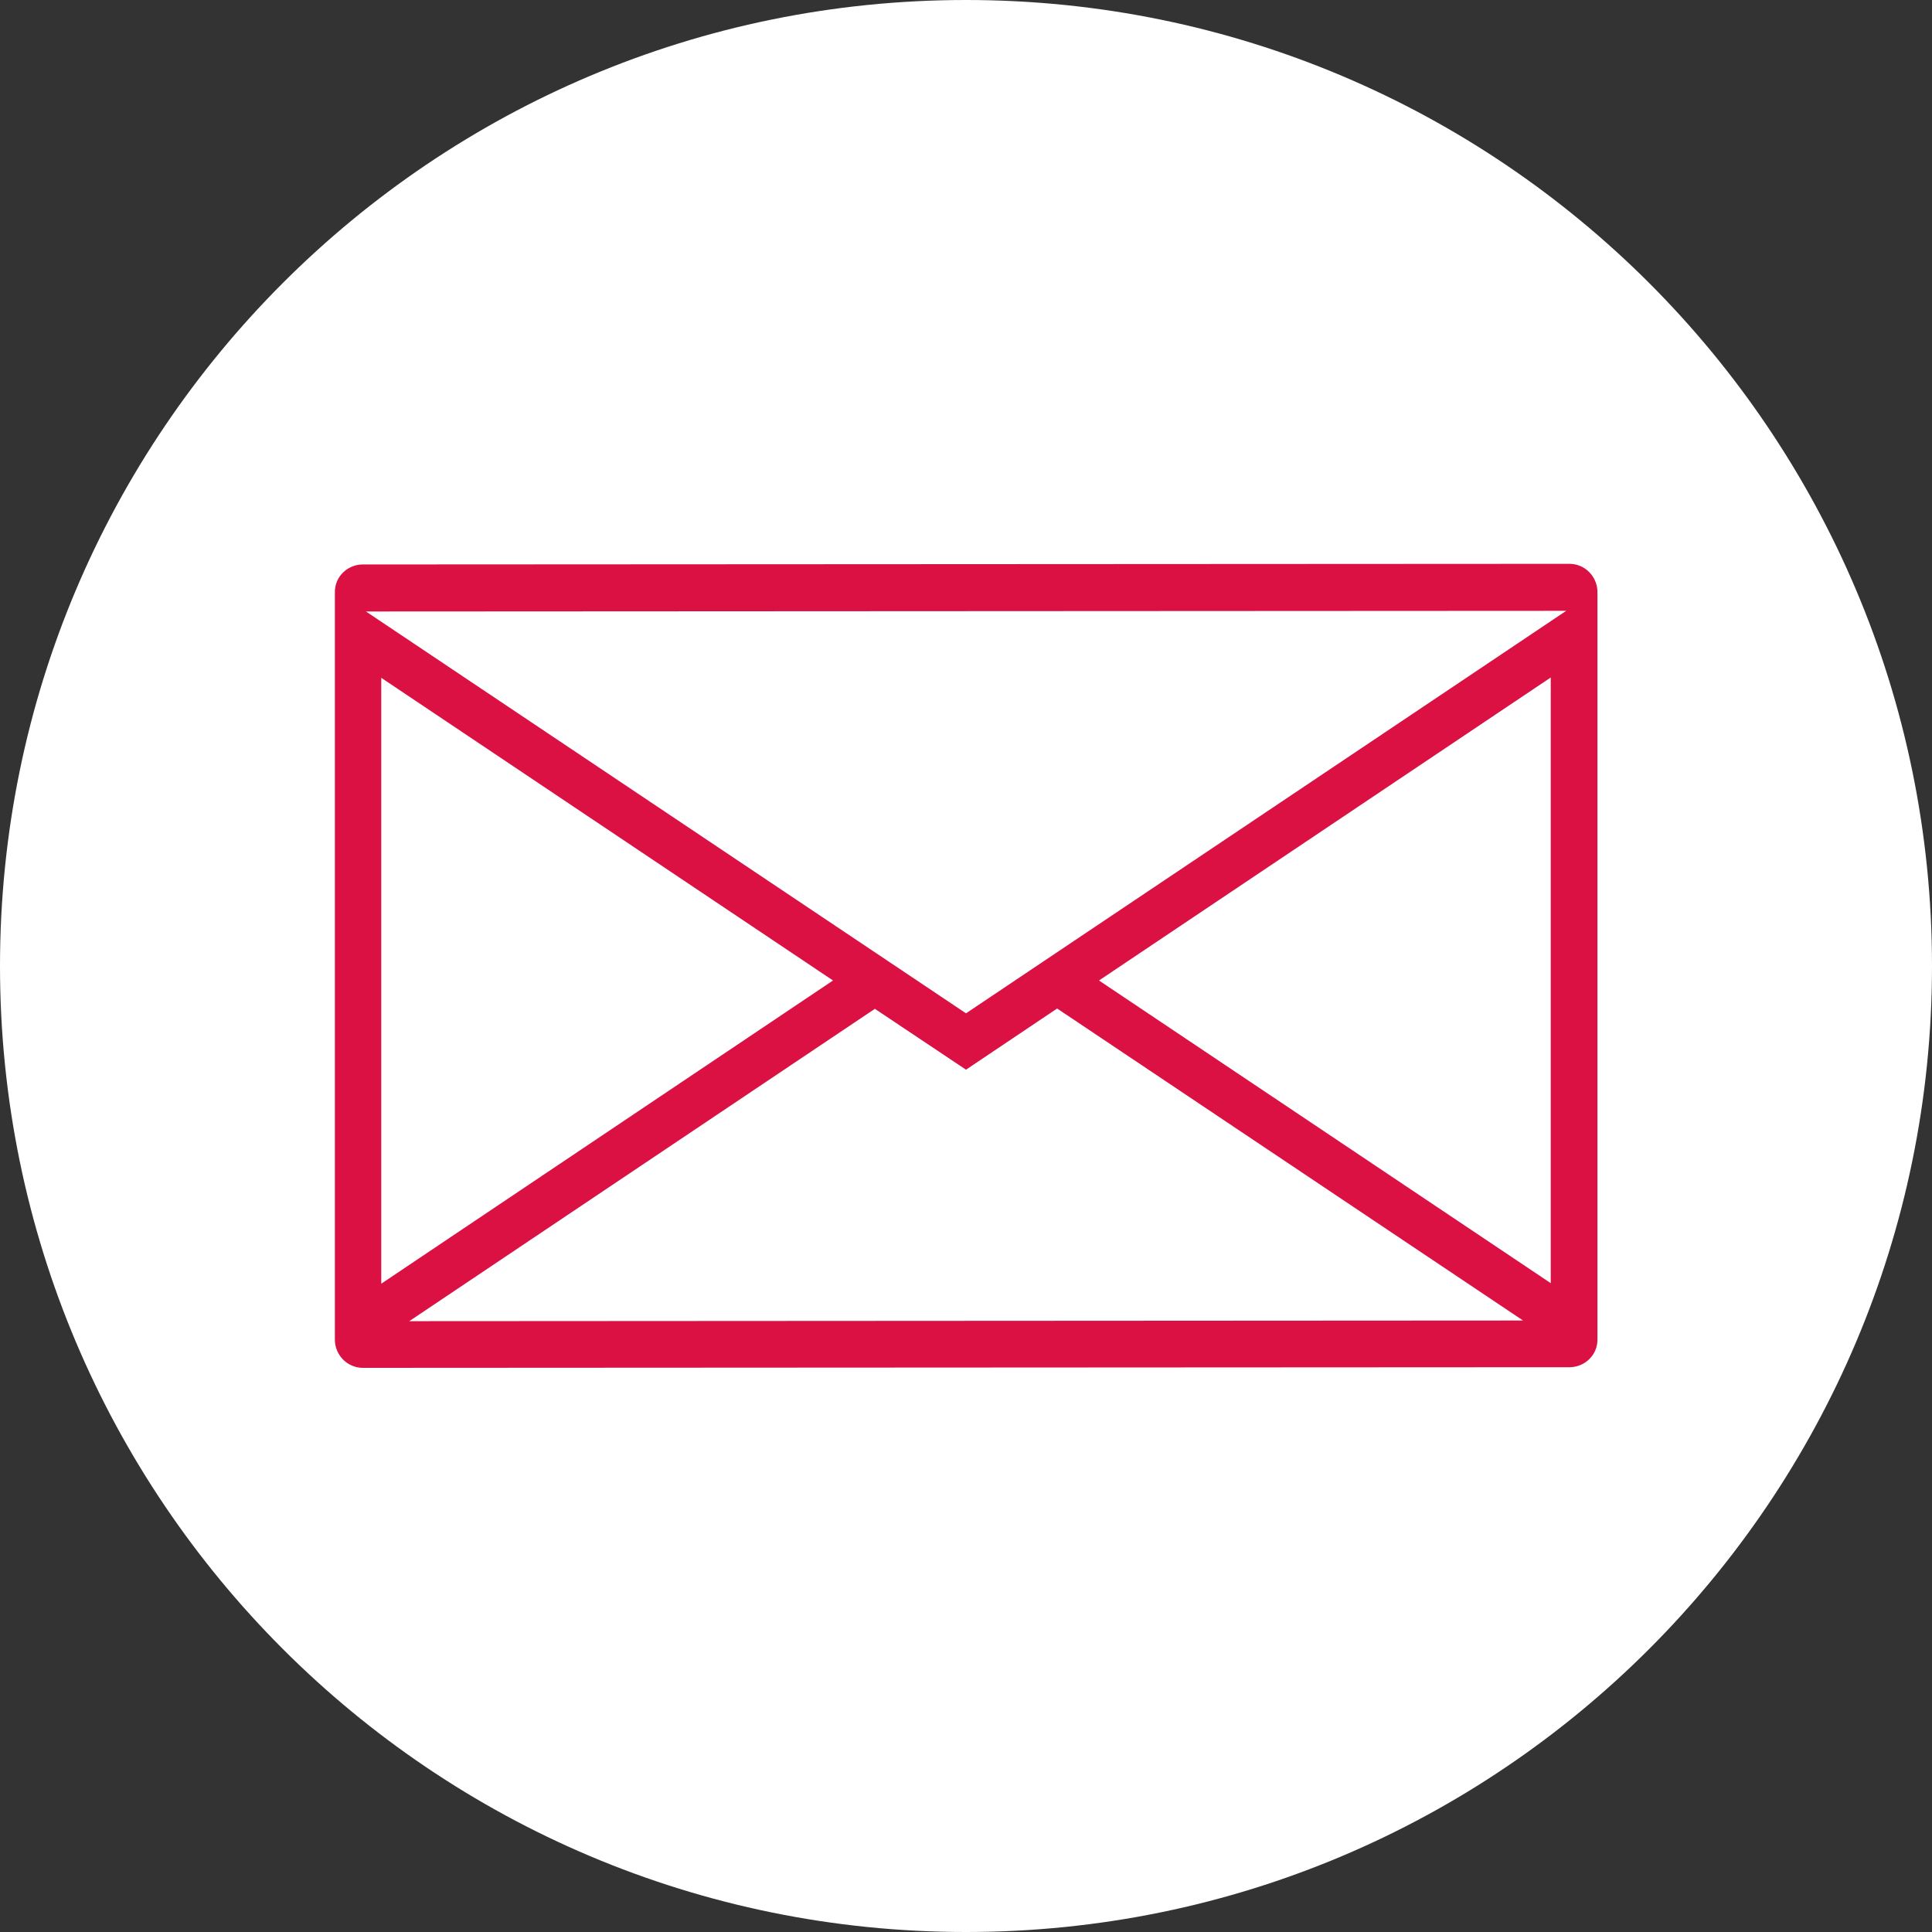 <?xml version="1.0" encoding="UTF-8"?>
<svg id="Layer_2" data-name="Layer 2" xmlns="http://www.w3.org/2000/svg" viewBox="0 0 60 60">
  <rect x="0" y="0" width="60" height="60" fill="#333333" stroke="none"/>
  <defs>
    <style>
      .cls-1 {
        fill: #fff;
      }

      .cls-2 {
        fill: #db1043;
      }
    </style>
  </defs>
  <g id="_レイヤー_1" data-name="レイヤー 1">
    <path class="cls-1" d="M30,0C13.43,0,0,13.43,0,30s13.43,30,30,30,30-13.43,30-30S46.57,0,30,0Z"/>
    <path class="cls-2" d="M11.25,17.53l37.49-.02c.48,0,.86.39.87.86v23.22c.01.48-.38.86-.85.87l-37.49.02c-.48,0-.86-.39-.87-.86v-23.22c-.01-.48.38-.86.85-.87ZM12.71,41.03l34.59-.02-14.47-9.69-2.83,1.9-2.83-1.89-14.46,9.7ZM11.85,39.86l14.02-9.41-14.03-9.4v18.81ZM34.13,30.45l14.03,9.4v-18.81s-14.03,9.41-14.03,9.41ZM11.35,18.98l18.65,12.49,18.64-12.5-37.28.02Z"/>
  </g>
</svg>